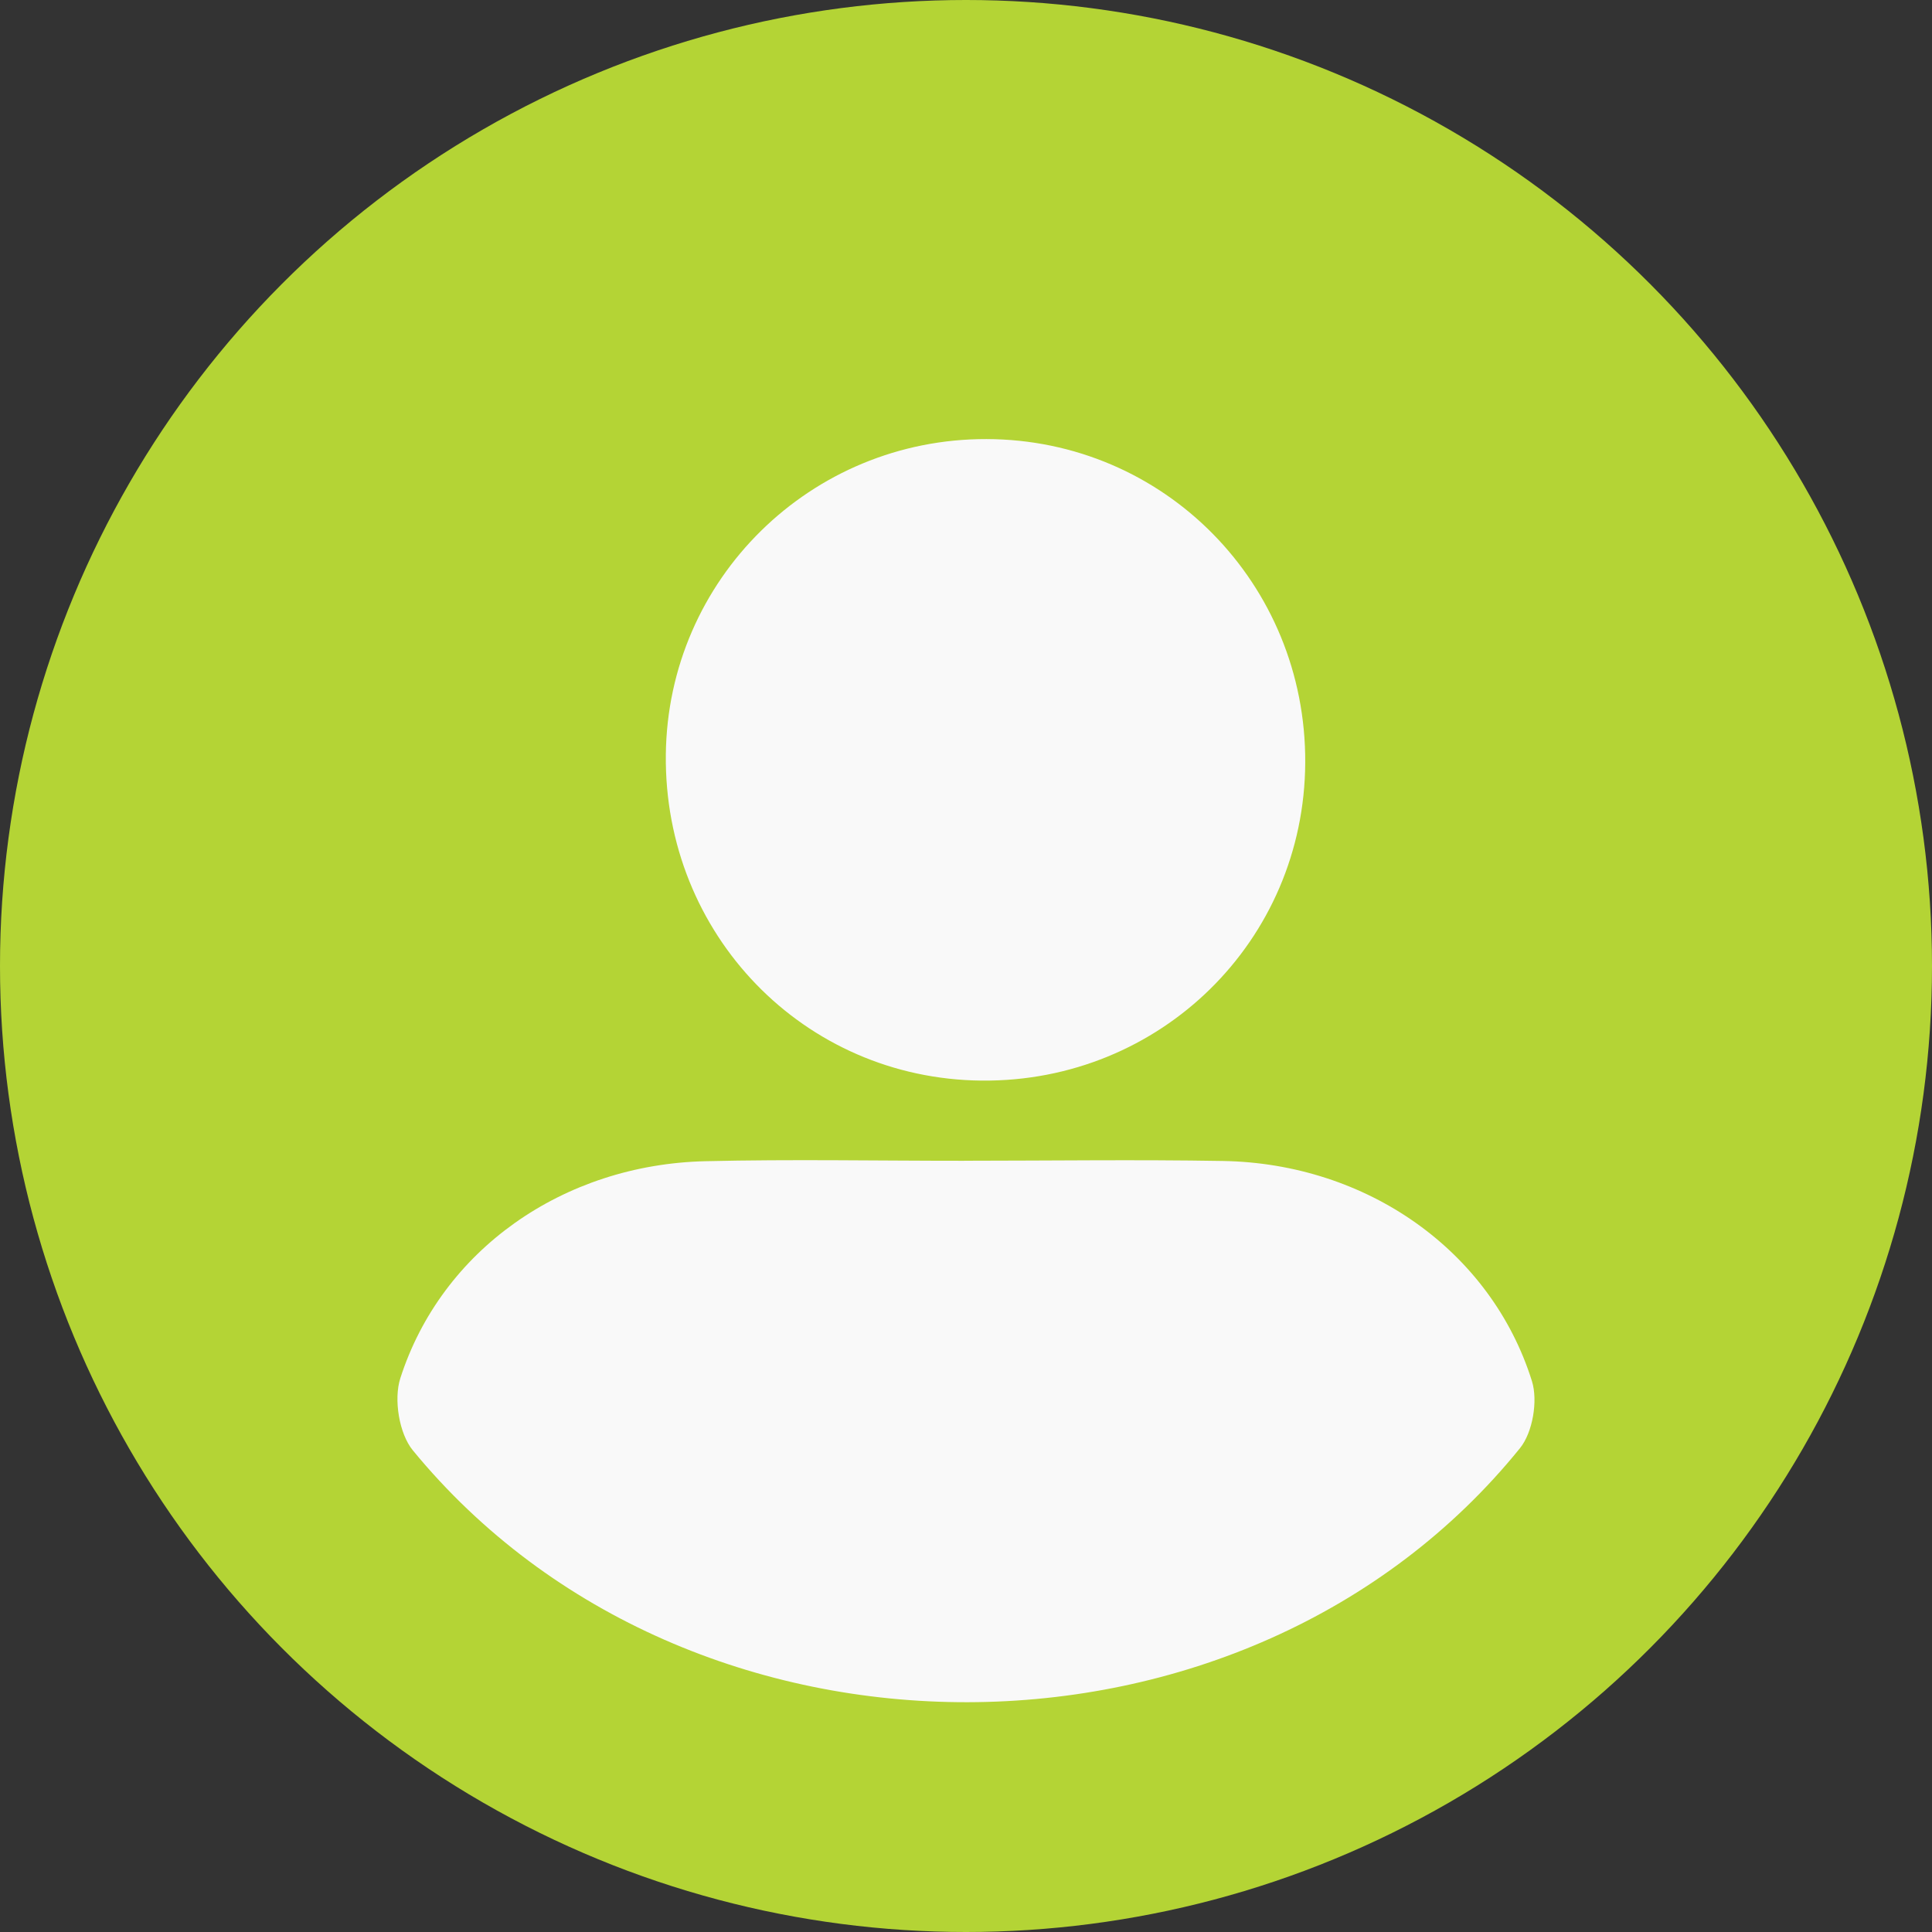 <svg xmlns="http://www.w3.org/2000/svg" id="Capa_2" viewBox="0 0 512 512"><rect x="0" y="0" width="512" height="512" fill="#333333" stroke="none"/><defs><style>.cls-1{fill:#f9f9f9;}.cls-2{fill:#b4d435;}</style></defs><g id="Capa_1-2"><g><circle class="cls-2" cx="256" cy="256" r="256"></circle><g><path class="cls-1" d="M255.53,307.61c22.86-.01,45.72-.33,68.57,.06,38.16,.65,71.07,23.82,81.88,58.34,1.62,5.19,.22,13.58-3.16,17.76-72.39,89.52-220.15,89.84-293.41,.59-3.65-4.44-5.11-13.54-3.32-19.11,10.9-33.98,43.15-56.64,80.86-57.52,22.85-.54,45.71-.1,68.57-.11Z"></path><path class="cls-1" d="M345.9,202.09c-.22,47.24-38.41,84.74-85.8,84.28-47.1-.46-84.17-38.75-83.65-86.39,.51-46.47,38.38-83.73,84.98-83.62,47.09,.11,84.69,38.27,84.47,85.74Z"></path></g></g></g></svg>